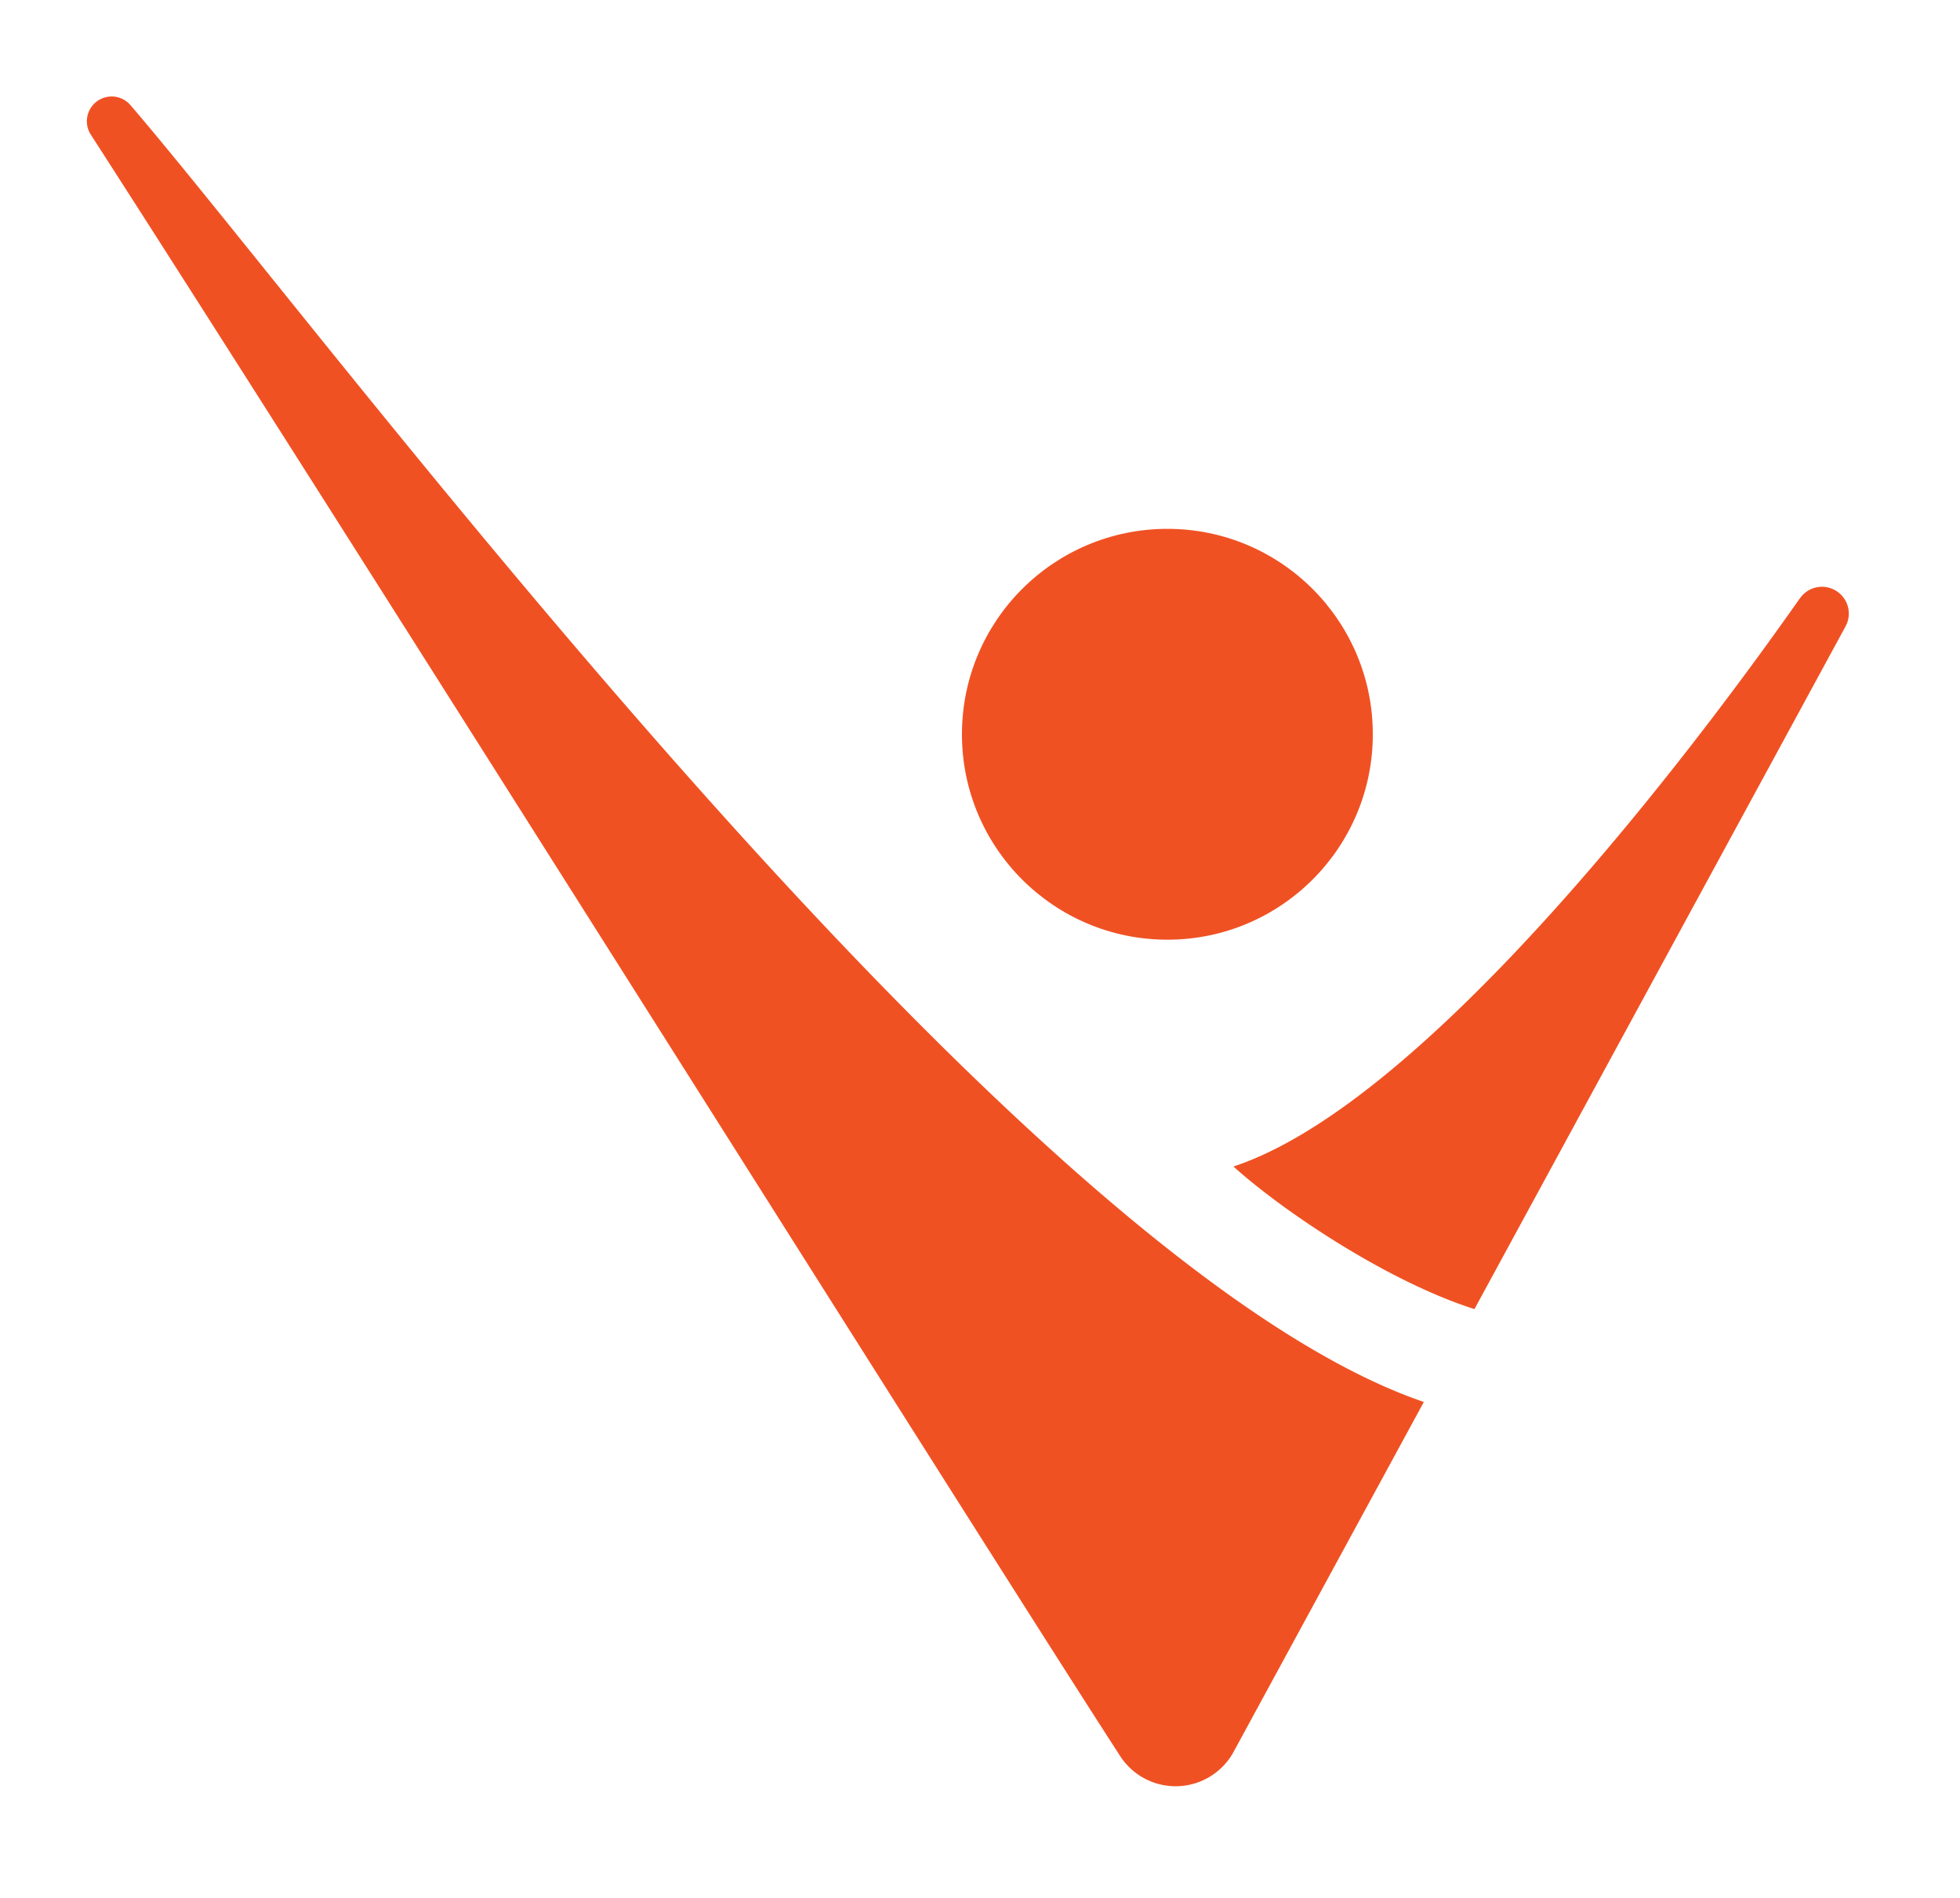 <svg xmlns="http://www.w3.org/2000/svg" id="Layer_1" data-name="Layer 1" viewBox="0 0 190.53 184.52"><defs><style>.cls-1{fill:#f05123}</style></defs><path d="M12.62 10.15A2.41 2.41 0 0 0 8.77 13C32.74 50.19 97 152.37 108.89 170.71a6.42 6.42 0 0 0 11-.36l18.52-34.06C98.5 122.64 31.57 32.18 12.62 10.15zm165.84 47.27a2.6 2.6 0 0 0-3.42.65c-1.17 1.54-32.91 48-55.14 55.33 5.12 4.59 15.19 11.24 23.43 13.86L179.4 60.9a2.6 2.6 0 0 0-.94-3.48z" class="cls-1"/><circle cx="113.48" cy="71.38" r="19.97" class="cls-1"/></svg>